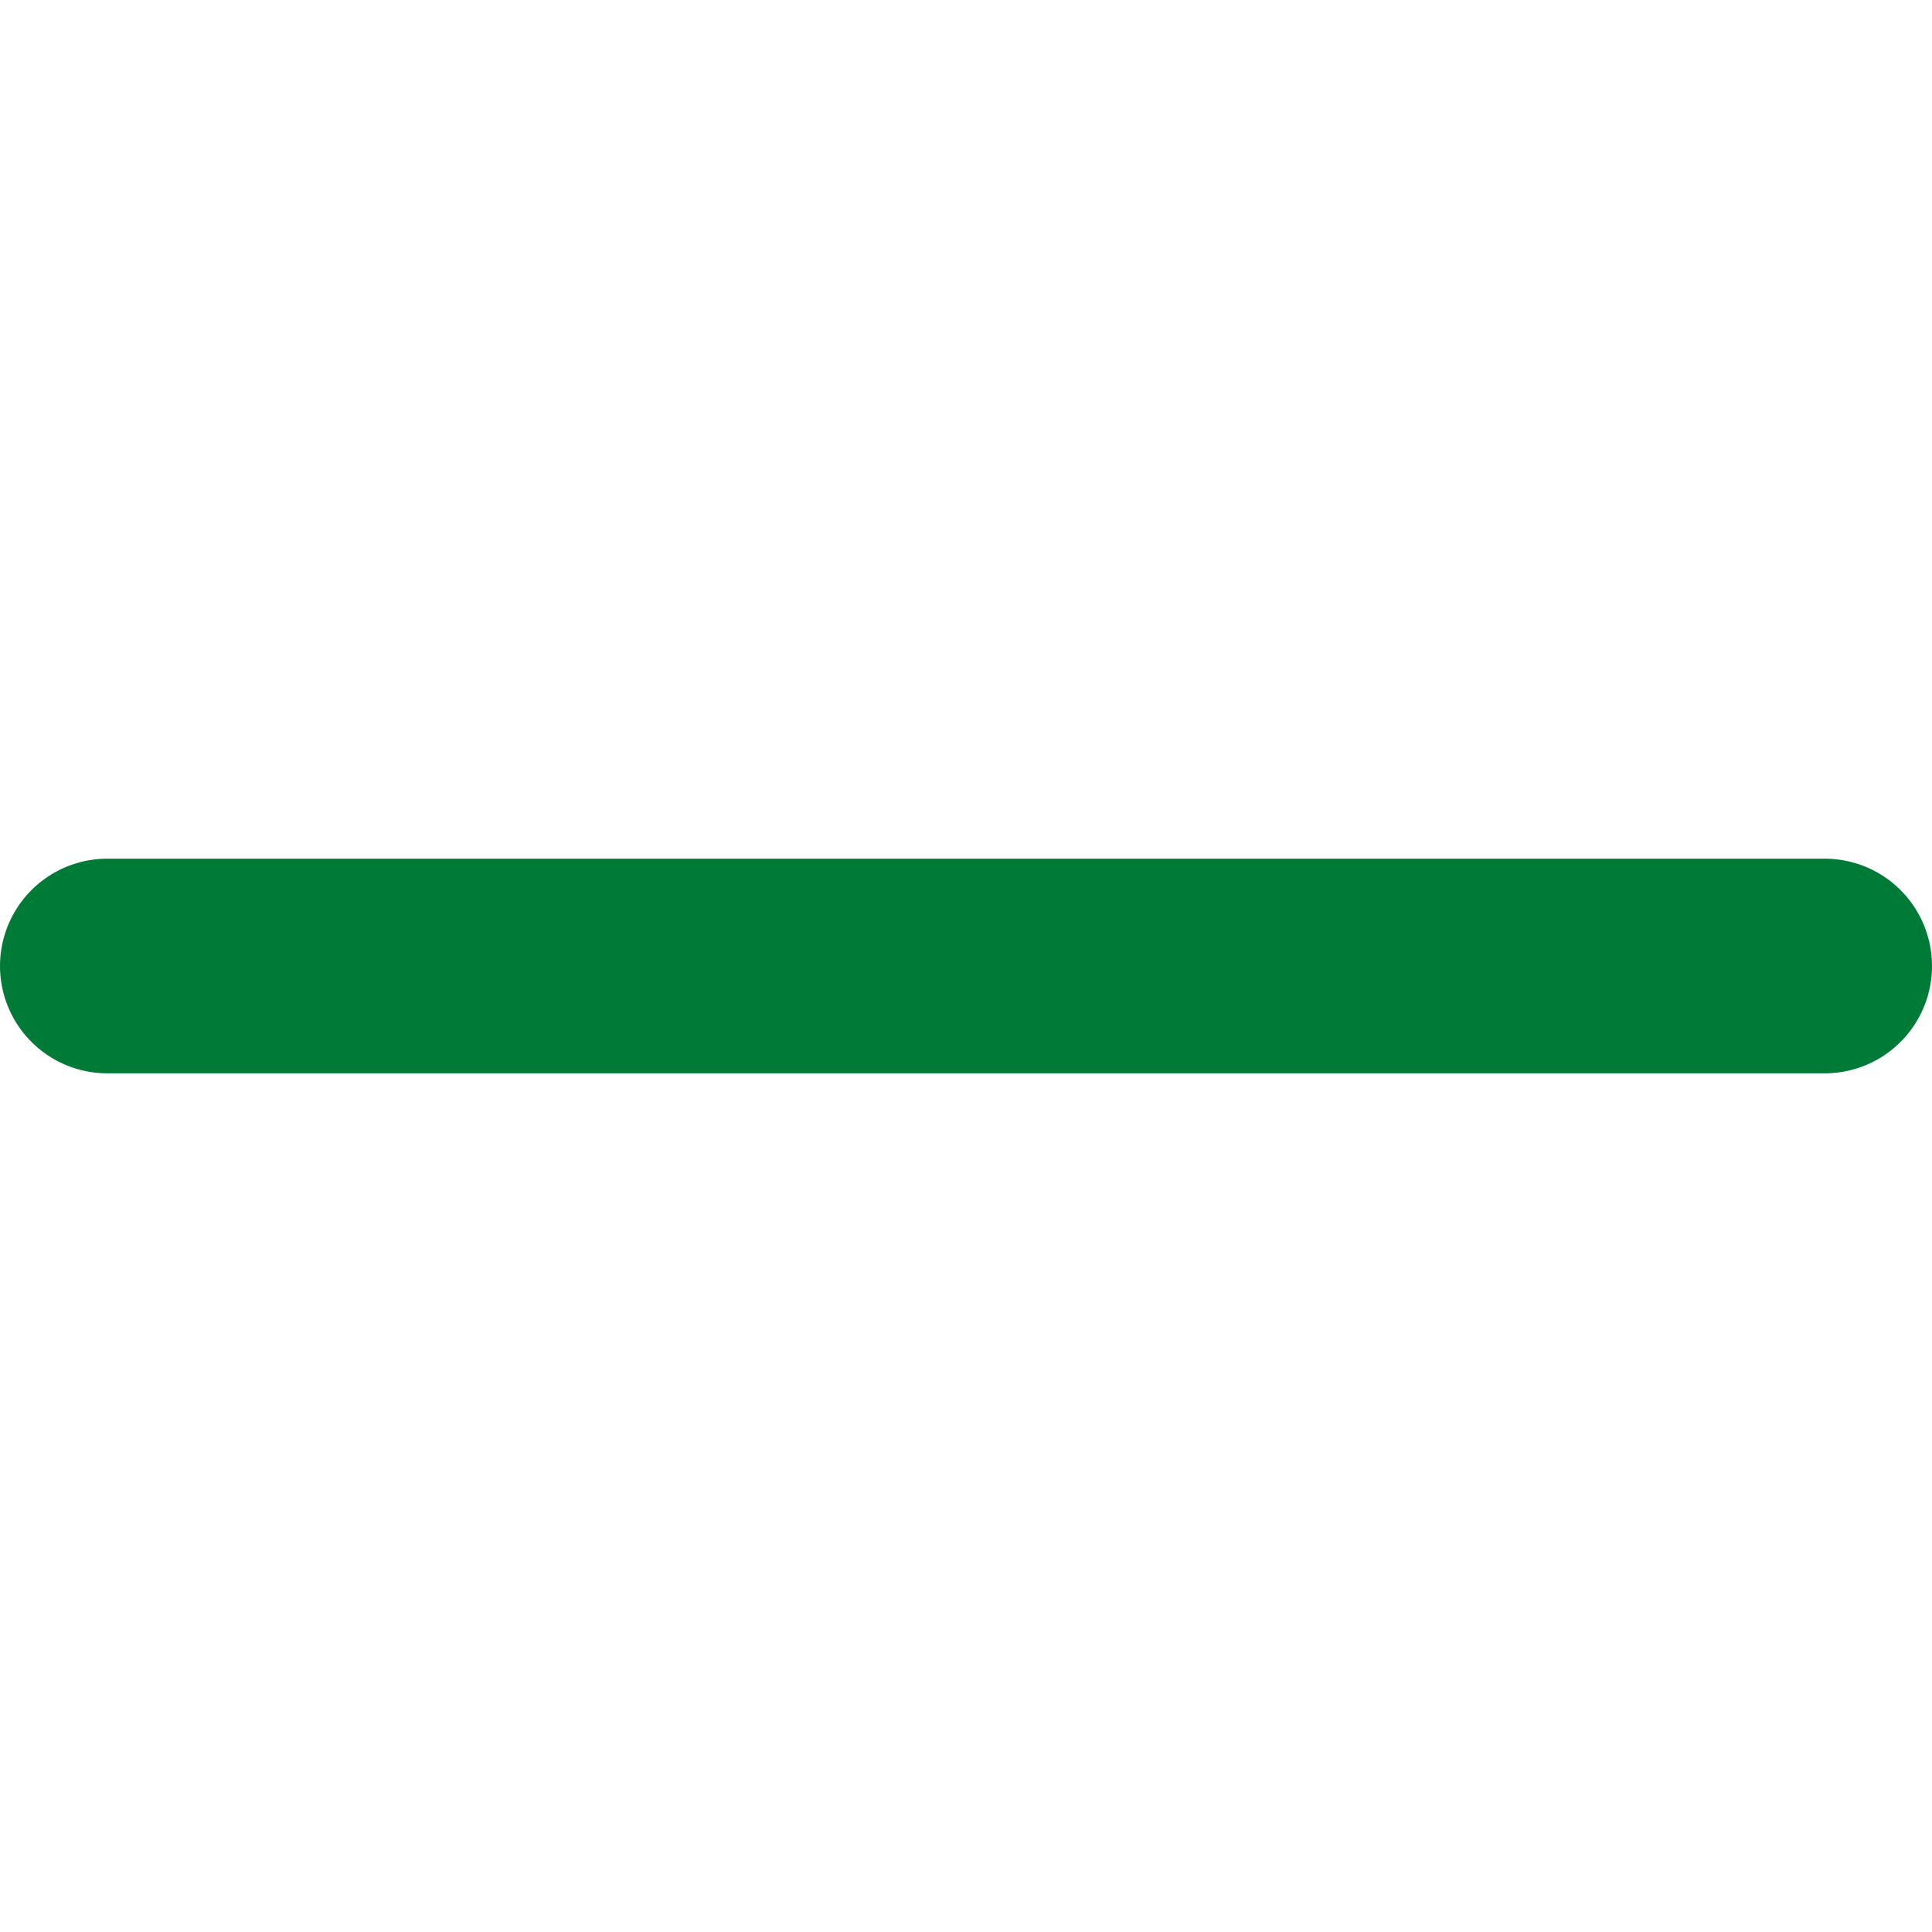 <svg xmlns="http://www.w3.org/2000/svg" width="27" height="27" viewBox="0 0 27 27">
    <g id="Plus_icon" data-name="Plus icon" transform="translate(1.5 1.5)">
        <path id="Path_104" data-name="Path 104" d="M18,7.5v24" transform="translate(-6 -7.5)" fill="none" stroke="#007A37" stroke-linecap="round" stroke-linejoin="round" stroke-width="3" opacity="0"/>
        <path id="Path_105" data-name="Path 105" d="M7.5,18h24" transform="translate(-7.5 -6)" fill="none" stroke="#007A37" stroke-linecap="round" stroke-linejoin="round" stroke-width="3"/>
    </g>
</svg>
